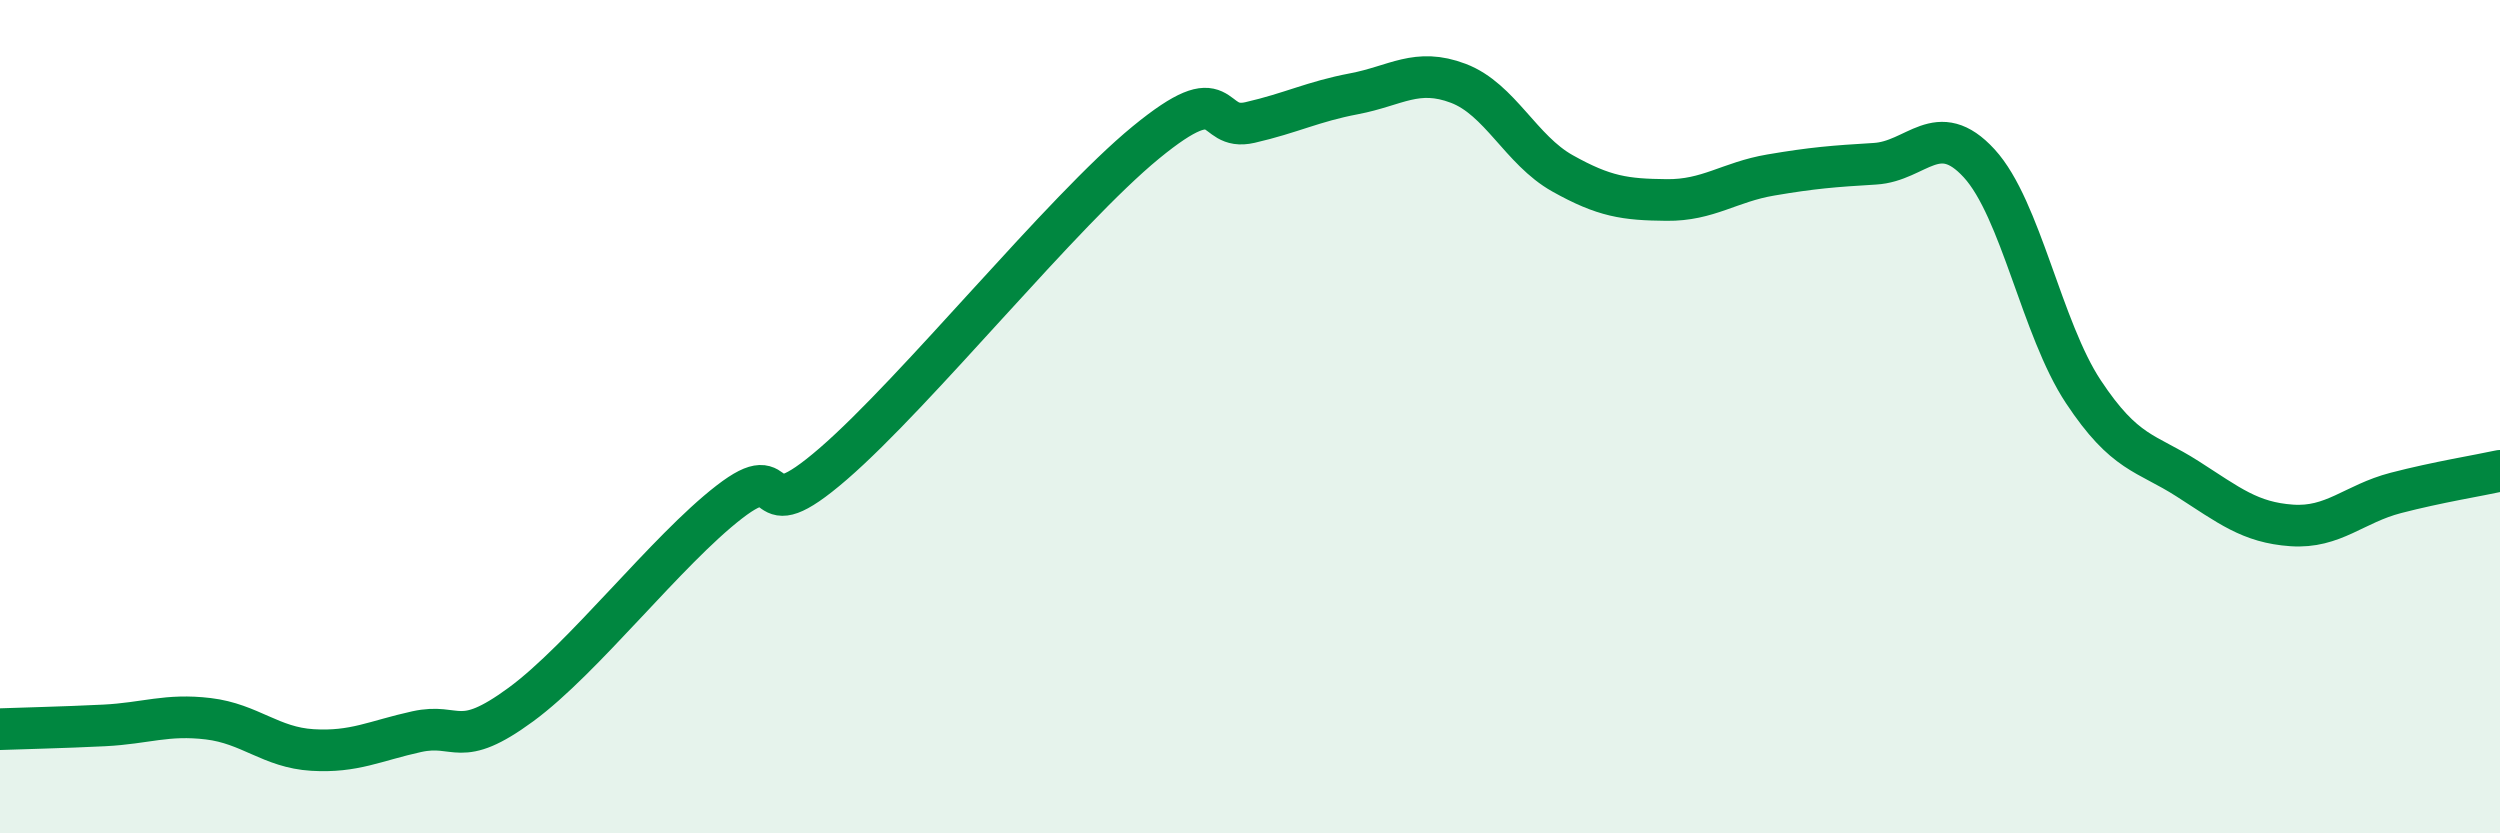 
    <svg width="60" height="20" viewBox="0 0 60 20" xmlns="http://www.w3.org/2000/svg">
      <path
        d="M 0,17.5 C 0.5,17.48 1.5,17.46 2.5,17.41 C 3.5,17.36 4,17.13 5,17.25 C 6,17.37 6.5,17.94 7.5,18 C 8.5,18.06 9,17.78 10,17.56 C 11,17.34 11,18.01 12.5,16.91 C 14,15.81 16,13.21 17.5,12.05 C 19,10.89 18,12.86 20,11.13 C 22,9.4 25.5,5.06 27.5,3.42 C 29.5,1.78 29,3.17 30,2.94 C 31,2.71 31.5,2.44 32.5,2.25 C 33.5,2.06 34,1.62 35,2 C 36,2.38 36.5,3.6 37.5,4.16 C 38.5,4.72 39,4.79 40,4.8 C 41,4.81 41.5,4.37 42.5,4.2 C 43.5,4.03 44,3.99 45,3.93 C 46,3.87 46.5,2.83 47.5,3.92 C 48.5,5.01 49,7.89 50,9.4 C 51,10.91 51.5,10.85 52.5,11.49 C 53.5,12.13 54,12.54 55,12.61 C 56,12.68 56.5,12.09 57.5,11.83 C 58.5,11.57 59.5,11.41 60,11.3L60 20L0 20Z"
        fill="#008740"
        opacity="0.1"
        stroke-linecap="round"
        stroke-linejoin="round"
      />
      <path
        d="M 0,17.5 C 0.5,17.48 1.5,17.46 2.5,17.41 C 3.5,17.36 4,17.13 5,17.25 C 6,17.37 6.5,17.94 7.5,18 C 8.5,18.06 9,17.78 10,17.56 C 11,17.34 11,18.01 12.5,16.91 C 14,15.81 16,13.21 17.5,12.05 C 19,10.89 18,12.86 20,11.13 C 22,9.4 25.5,5.06 27.5,3.42 C 29.5,1.78 29,3.17 30,2.94 C 31,2.71 31.5,2.44 32.5,2.25 C 33.5,2.06 34,1.62 35,2 C 36,2.38 36.5,3.6 37.5,4.16 C 38.5,4.72 39,4.79 40,4.8 C 41,4.81 41.5,4.37 42.5,4.2 C 43.5,4.03 44,3.99 45,3.93 C 46,3.87 46.5,2.83 47.5,3.92 C 48.5,5.01 49,7.89 50,9.4 C 51,10.91 51.5,10.85 52.5,11.49 C 53.5,12.13 54,12.54 55,12.61 C 56,12.68 56.5,12.09 57.5,11.83 C 58.5,11.57 59.5,11.41 60,11.3"
        stroke="#008740"
        stroke-width="1"
        fill="none"
        stroke-linecap="round"
        stroke-linejoin="round"
      />
    </svg>
  